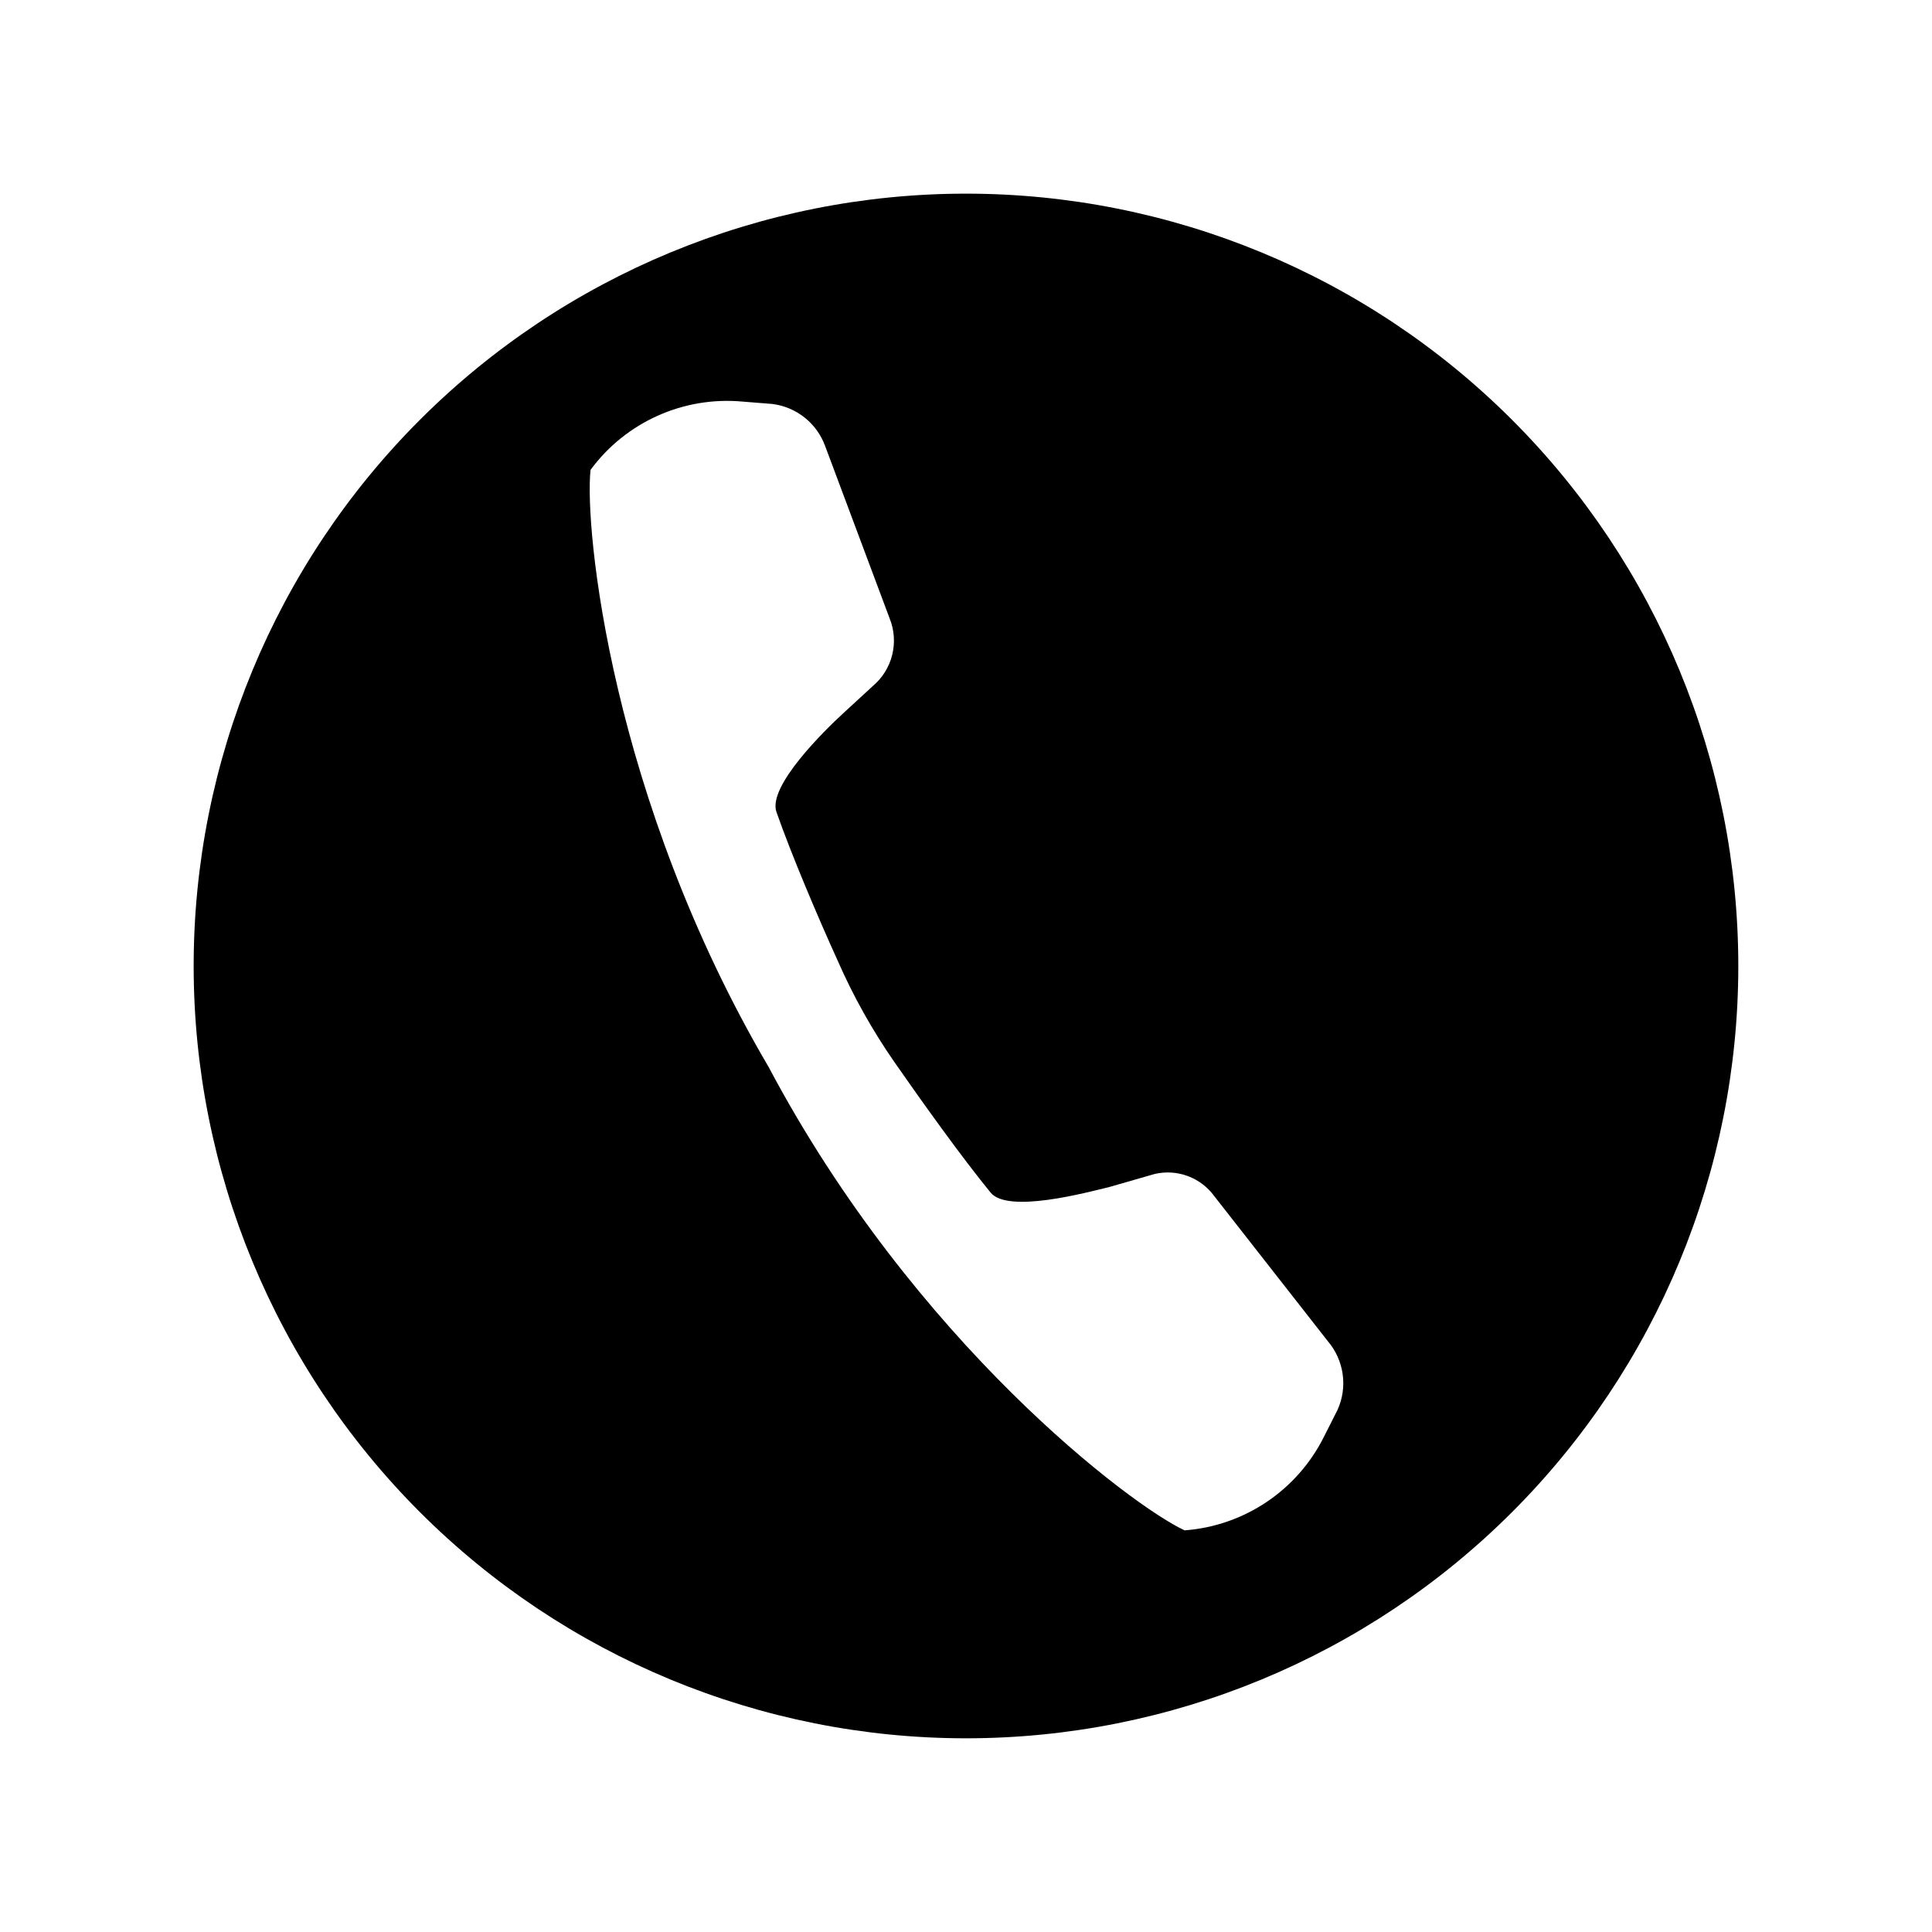 <?xml version="1.0" encoding="UTF-8"?>
<!-- Uploaded to: SVG Repo, www.svgrepo.com, Generator: SVG Repo Mixer Tools -->
<svg fill="#000000" width="800px" height="800px" version="1.1" viewBox="144 144 512 512" xmlns="http://www.w3.org/2000/svg">
 <path d="m400 195.32c-54.285 0-106.34 21.566-144.73 59.949-38.383 38.383-59.949 90.441-59.949 144.73 0 54.281 21.566 106.34 59.949 144.72 38.383 38.387 90.441 59.949 144.73 59.949 54.281 0 106.34-21.562 144.72-59.949 38.387-38.383 59.949-90.441 59.949-144.72 0-54.285-21.562-106.34-59.949-144.73-38.383-38.383-90.441-59.949-144.72-59.949zm98.477 322.28-3.621 7.164c-7.082 14.191-21.105 23.609-36.918 24.797-14.012-6.453-71.477-49.75-110.21-122.73-41.879-71.32-48.887-142.96-47.23-158.3h-0.004c9.336-12.676 24.625-19.547 40.305-18.105l7.871 0.629c3.141 0.391 6.109 1.645 8.582 3.617 2.473 1.973 4.352 4.59 5.43 7.562l17.082 45.656c1.234 3.066 1.473 6.441 0.68 9.648-0.789 3.207-2.57 6.082-5.086 8.223l-7.871 7.242c-4.801 4.41-20.152 19.363-17.711 26.215 4.094 11.652 11.098 28.102 16.215 39.359 4.148 9.469 9.211 18.512 15.113 27 7.242 10.391 17.633 24.953 25.426 34.48 4.566 5.59 25.348 0 31.488-1.496l12.047-3.465c2.914-0.664 5.957-0.457 8.758 0.59 2.797 1.051 5.227 2.898 6.984 5.316l30.07 38.414c2.113 2.473 3.477 5.496 3.938 8.715 0.461 3.219-0.004 6.504-1.34 9.469z"/>
</svg>